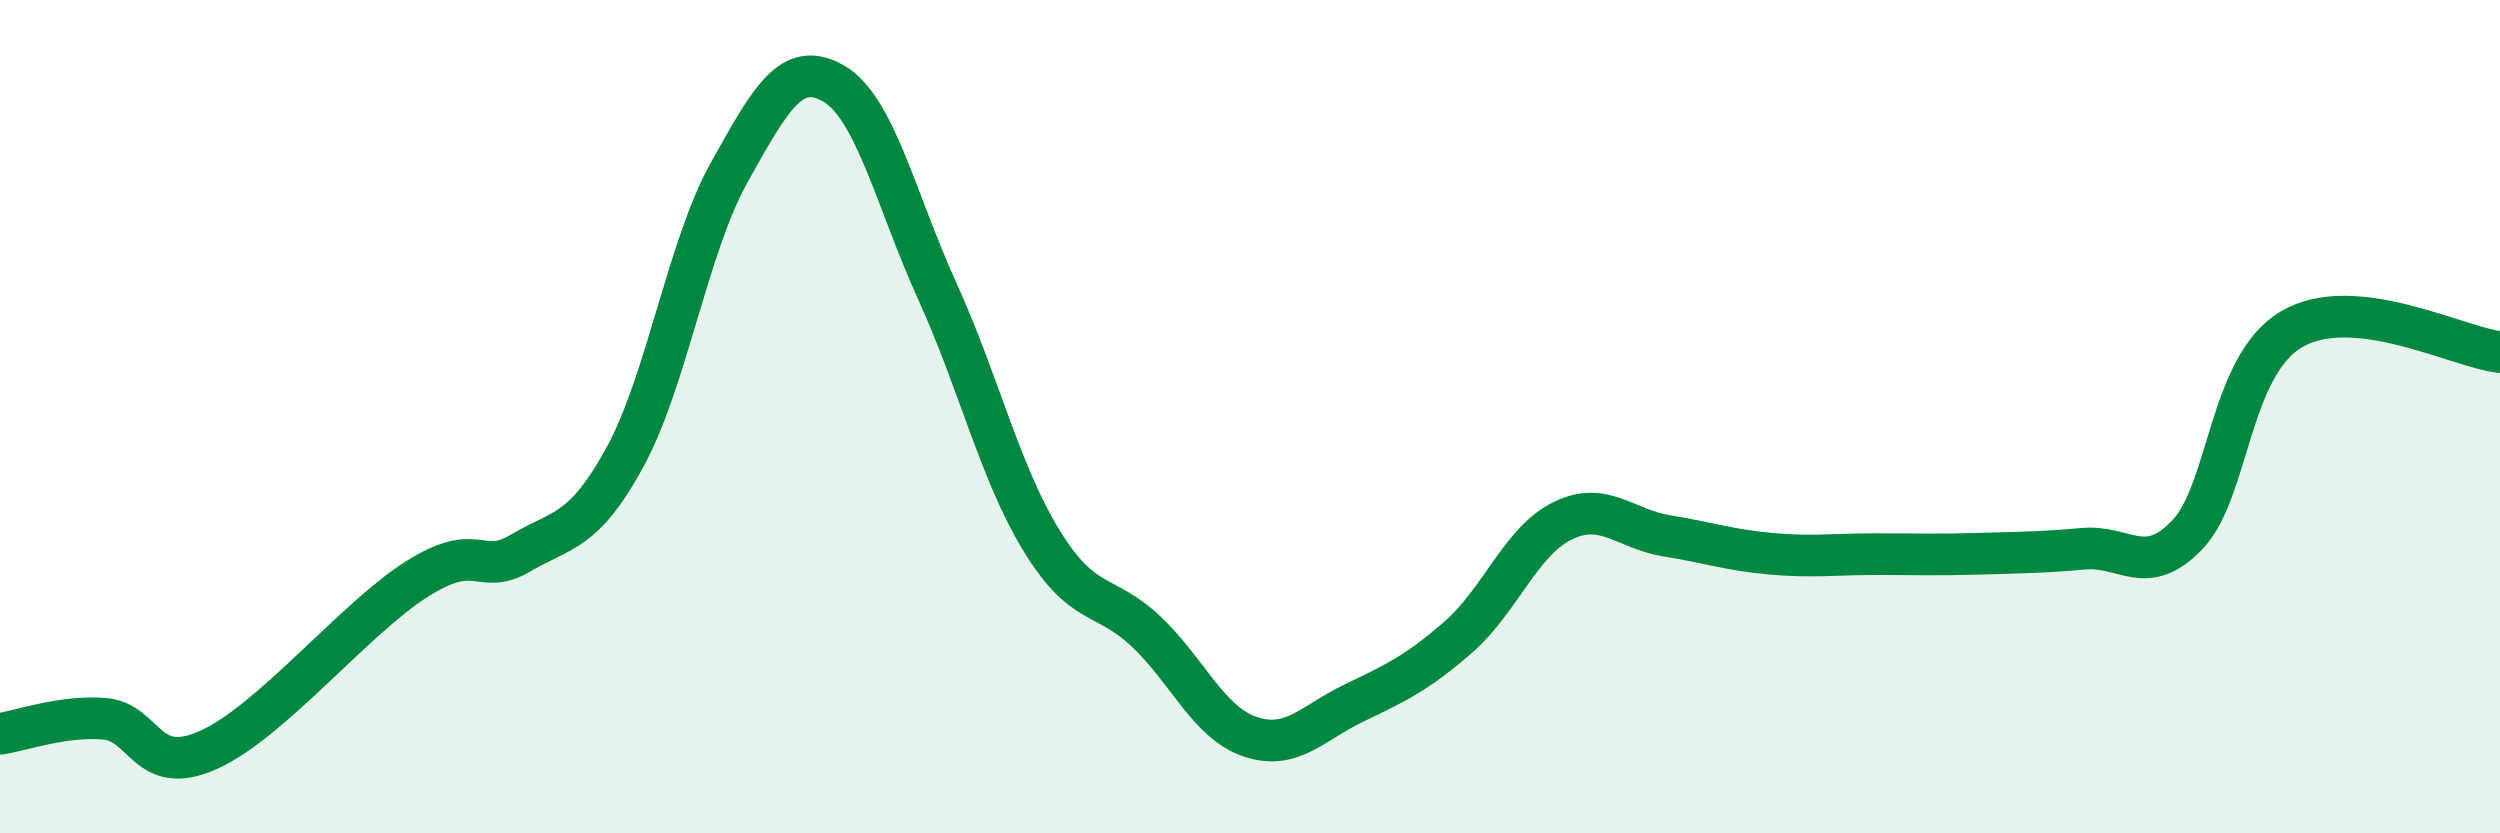 
    <svg width="60" height="20" viewBox="0 0 60 20" xmlns="http://www.w3.org/2000/svg">
      <path
        d="M 0,17.61 C 0.5,17.54 1.5,17.17 2.5,17.25 C 3.5,17.33 3.5,18.67 5,18 C 6.5,17.33 8.5,14.85 10,13.9 C 11.5,12.95 11.5,13.86 12.5,13.27 C 13.5,12.68 14,12.8 15,10.97 C 16,9.14 16.5,5.93 17.5,4.14 C 18.5,2.35 19,1.43 20,2 C 21,2.57 21.5,4.8 22.5,7 C 23.5,9.2 24,11.35 25,12.98 C 26,14.61 26.5,14.21 27.5,15.15 C 28.5,16.09 29,17.34 30,17.68 C 31,18.02 31.5,17.35 32.5,16.87 C 33.5,16.39 34,16.16 35,15.29 C 36,14.42 36.5,12.99 37.5,12.5 C 38.5,12.01 39,12.7 40,12.86 C 41,13.02 41.5,13.2 42.5,13.29 C 43.5,13.38 44,13.3 45,13.3 C 46,13.3 46.5,13.32 47.5,13.29 C 48.5,13.26 49,13.26 50,13.17 C 51,13.08 51.5,13.88 52.5,12.83 C 53.5,11.78 53.5,8.78 55,7.9 C 56.5,7.02 59,8.34 60,8.45L60 20L0 20Z"
        fill="#008740"
        opacity="0.1"
        stroke-linecap="round"
        stroke-linejoin="round"
      />
      <path
        d="M 0,17.61 C 0.5,17.54 1.5,17.17 2.5,17.25 C 3.5,17.33 3.5,18.67 5,18 C 6.5,17.33 8.5,14.85 10,13.9 C 11.5,12.95 11.5,13.86 12.5,13.27 C 13.5,12.68 14,12.8 15,10.97 C 16,9.14 16.5,5.93 17.5,4.14 C 18.5,2.35 19,1.43 20,2 C 21,2.57 21.5,4.8 22.5,7 C 23.5,9.2 24,11.35 25,12.98 C 26,14.61 26.5,14.21 27.5,15.15 C 28.5,16.09 29,17.34 30,17.68 C 31,18.02 31.5,17.35 32.5,16.87 C 33.5,16.39 34,16.16 35,15.29 C 36,14.42 36.5,12.99 37.5,12.5 C 38.5,12.01 39,12.7 40,12.86 C 41,13.02 41.5,13.2 42.5,13.29 C 43.5,13.38 44,13.3 45,13.3 C 46,13.3 46.5,13.32 47.5,13.29 C 48.5,13.26 49,13.26 50,13.17 C 51,13.08 51.5,13.88 52.5,12.83 C 53.5,11.78 53.5,8.78 55,7.9 C 56.5,7.02 59,8.34 60,8.45"
        stroke="#008740"
        stroke-width="1"
        fill="none"
        stroke-linecap="round"
        stroke-linejoin="round"
      />
    </svg>
  